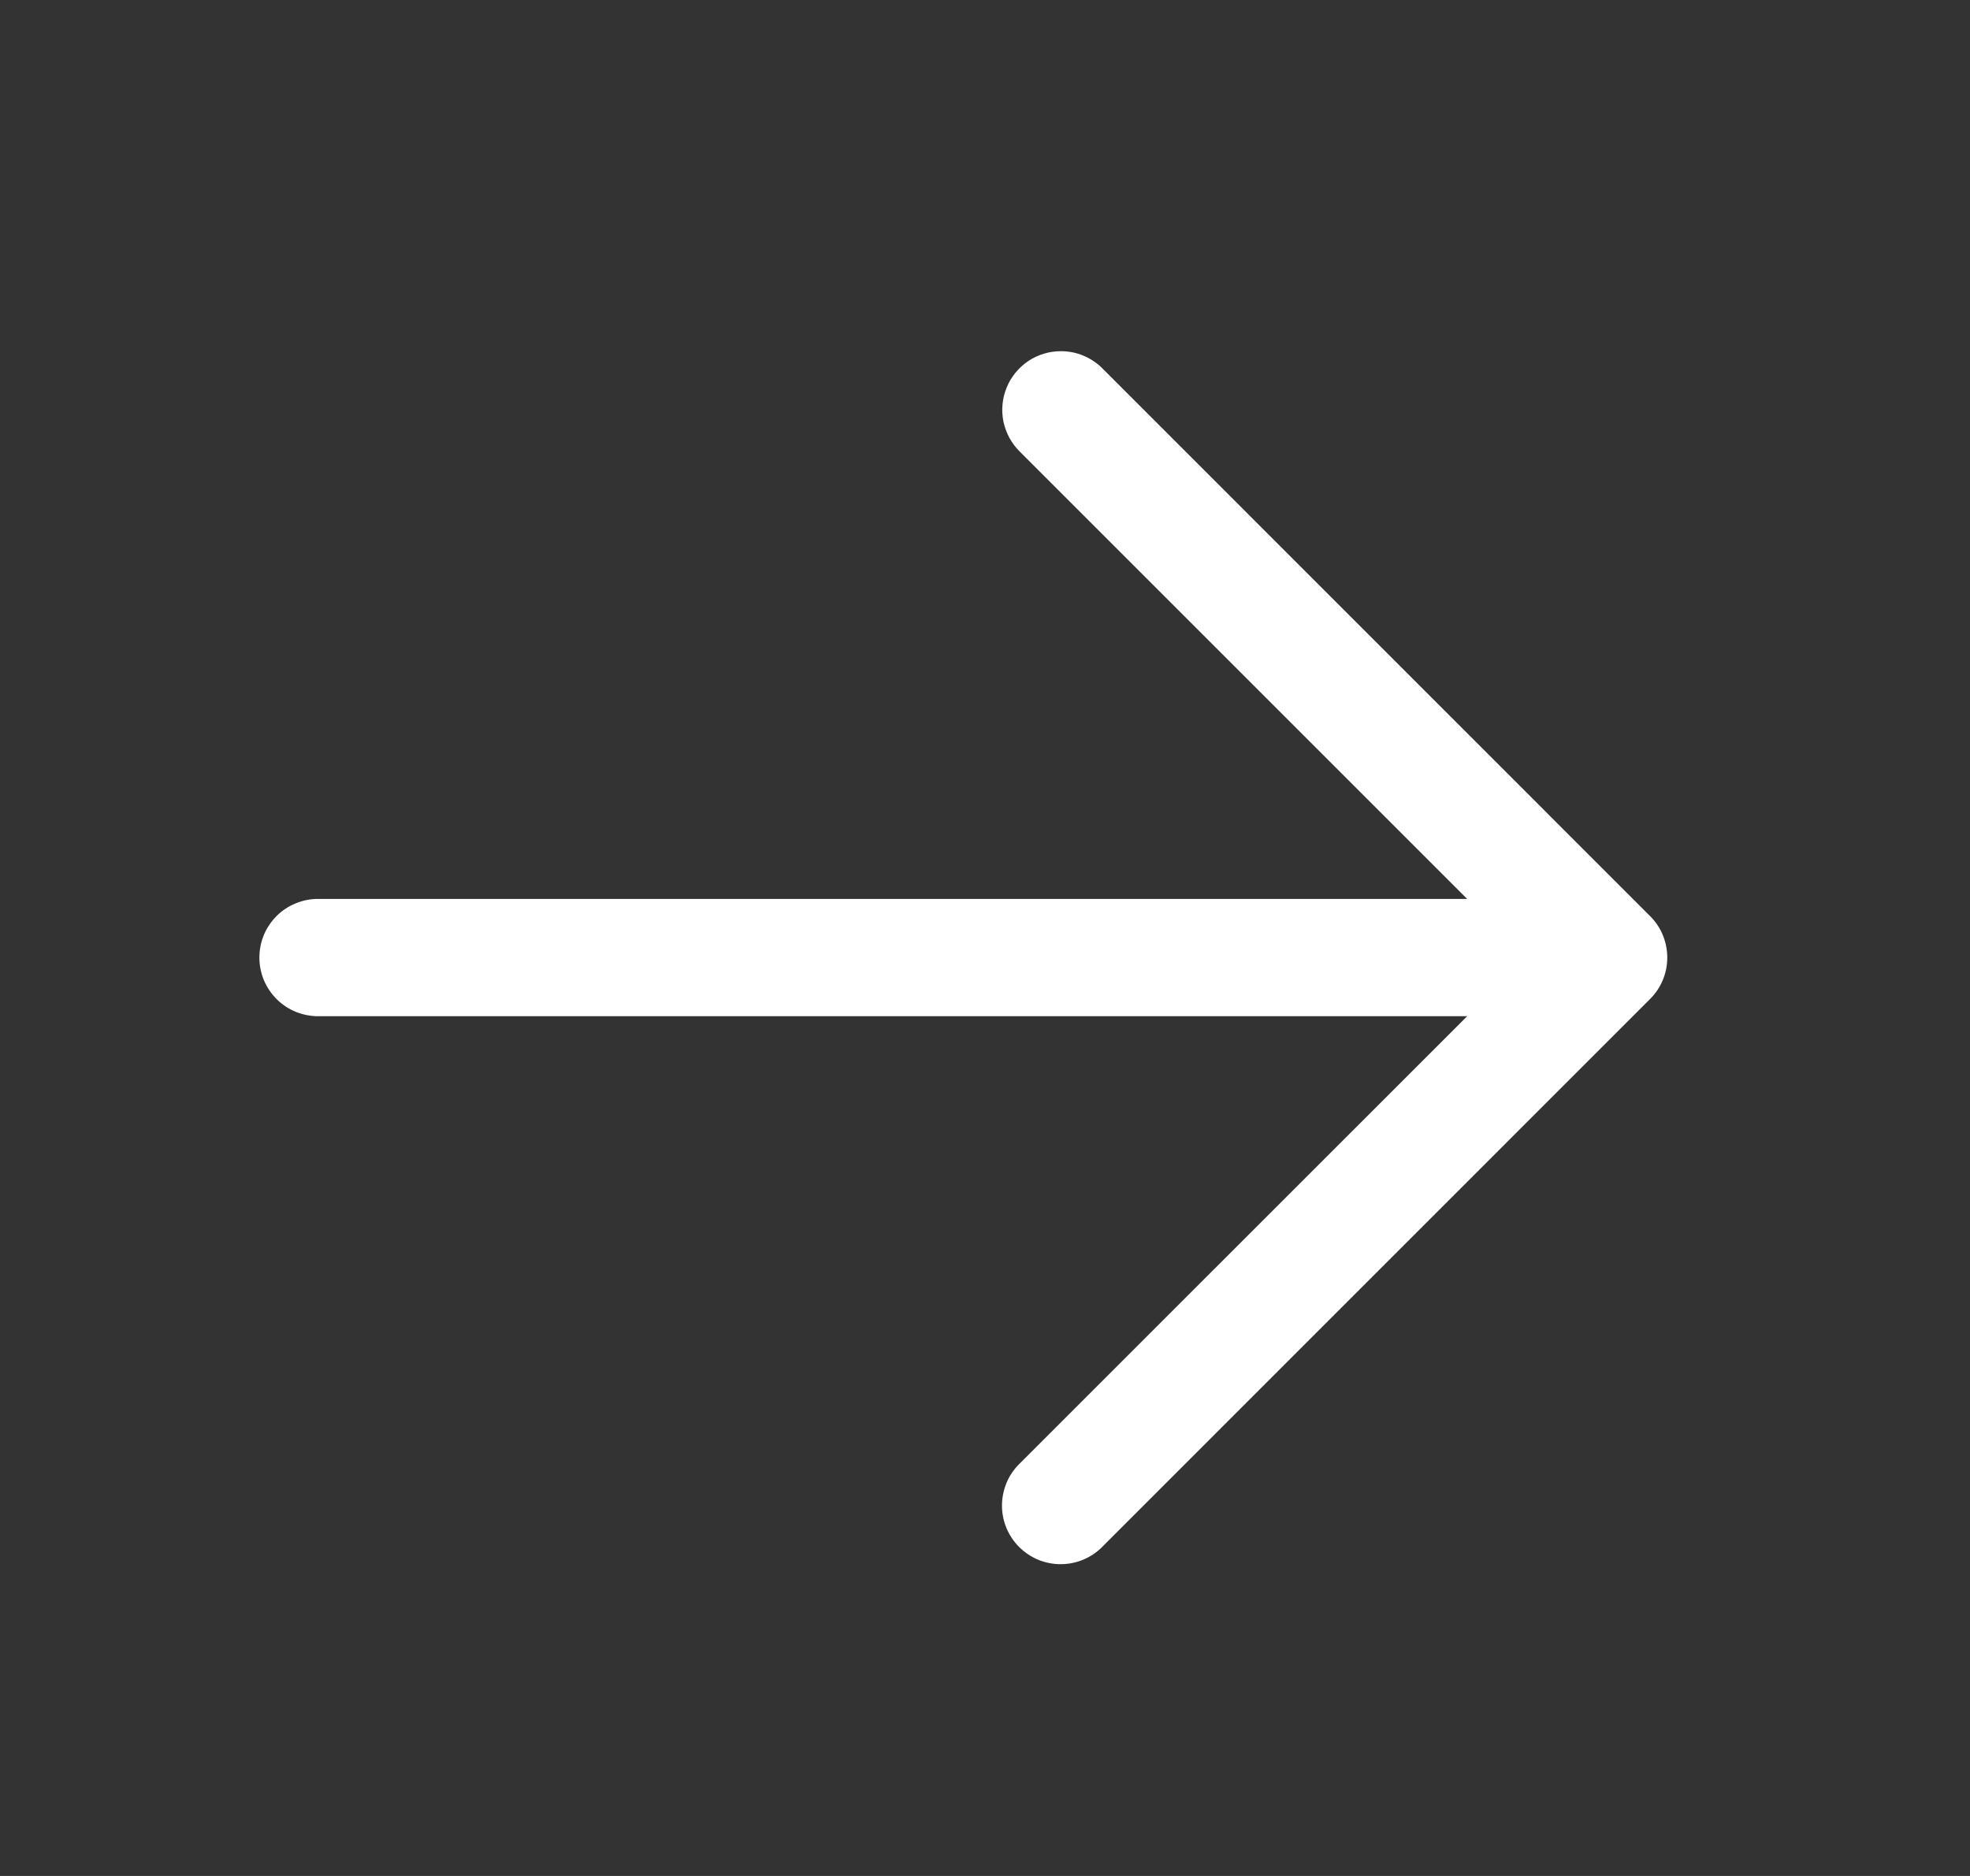 <svg width="21" height="20" viewBox="0 0 21 20" fill="none" xmlns="http://www.w3.org/2000/svg">
<rect x="0" y="0" width="21" height="20" fill="#333333" stroke="none"/>
<path d="M11.309 3.744C11.184 3.744 11.063 3.781 10.96 3.85C10.857 3.92 10.776 4.019 10.73 4.134C10.683 4.249 10.672 4.376 10.697 4.497C10.723 4.619 10.784 4.73 10.873 4.817L15.64 9.584H3.399C3.316 9.582 3.233 9.598 3.157 9.629C3.08 9.659 3.01 9.705 2.951 9.763C2.892 9.822 2.845 9.891 2.813 9.967C2.781 10.044 2.765 10.126 2.765 10.209C2.765 10.291 2.781 10.373 2.813 10.45C2.845 10.526 2.892 10.595 2.951 10.654C3.01 10.712 3.08 10.758 3.157 10.789C3.233 10.819 3.316 10.835 3.399 10.834H15.64L10.873 15.6C10.813 15.658 10.765 15.726 10.732 15.803C10.7 15.879 10.682 15.961 10.681 16.044C10.68 16.128 10.696 16.21 10.727 16.287C10.759 16.364 10.805 16.434 10.864 16.493C10.923 16.552 10.993 16.598 11.07 16.63C11.147 16.661 11.229 16.677 11.313 16.676C11.396 16.675 11.478 16.658 11.554 16.625C11.63 16.592 11.7 16.544 11.757 16.484L17.59 10.65C17.708 10.533 17.773 10.374 17.773 10.209C17.773 10.043 17.708 9.884 17.59 9.767L11.757 3.933C11.699 3.873 11.629 3.826 11.552 3.793C11.475 3.76 11.392 3.744 11.309 3.744Z" fill="white"/>
</svg>
